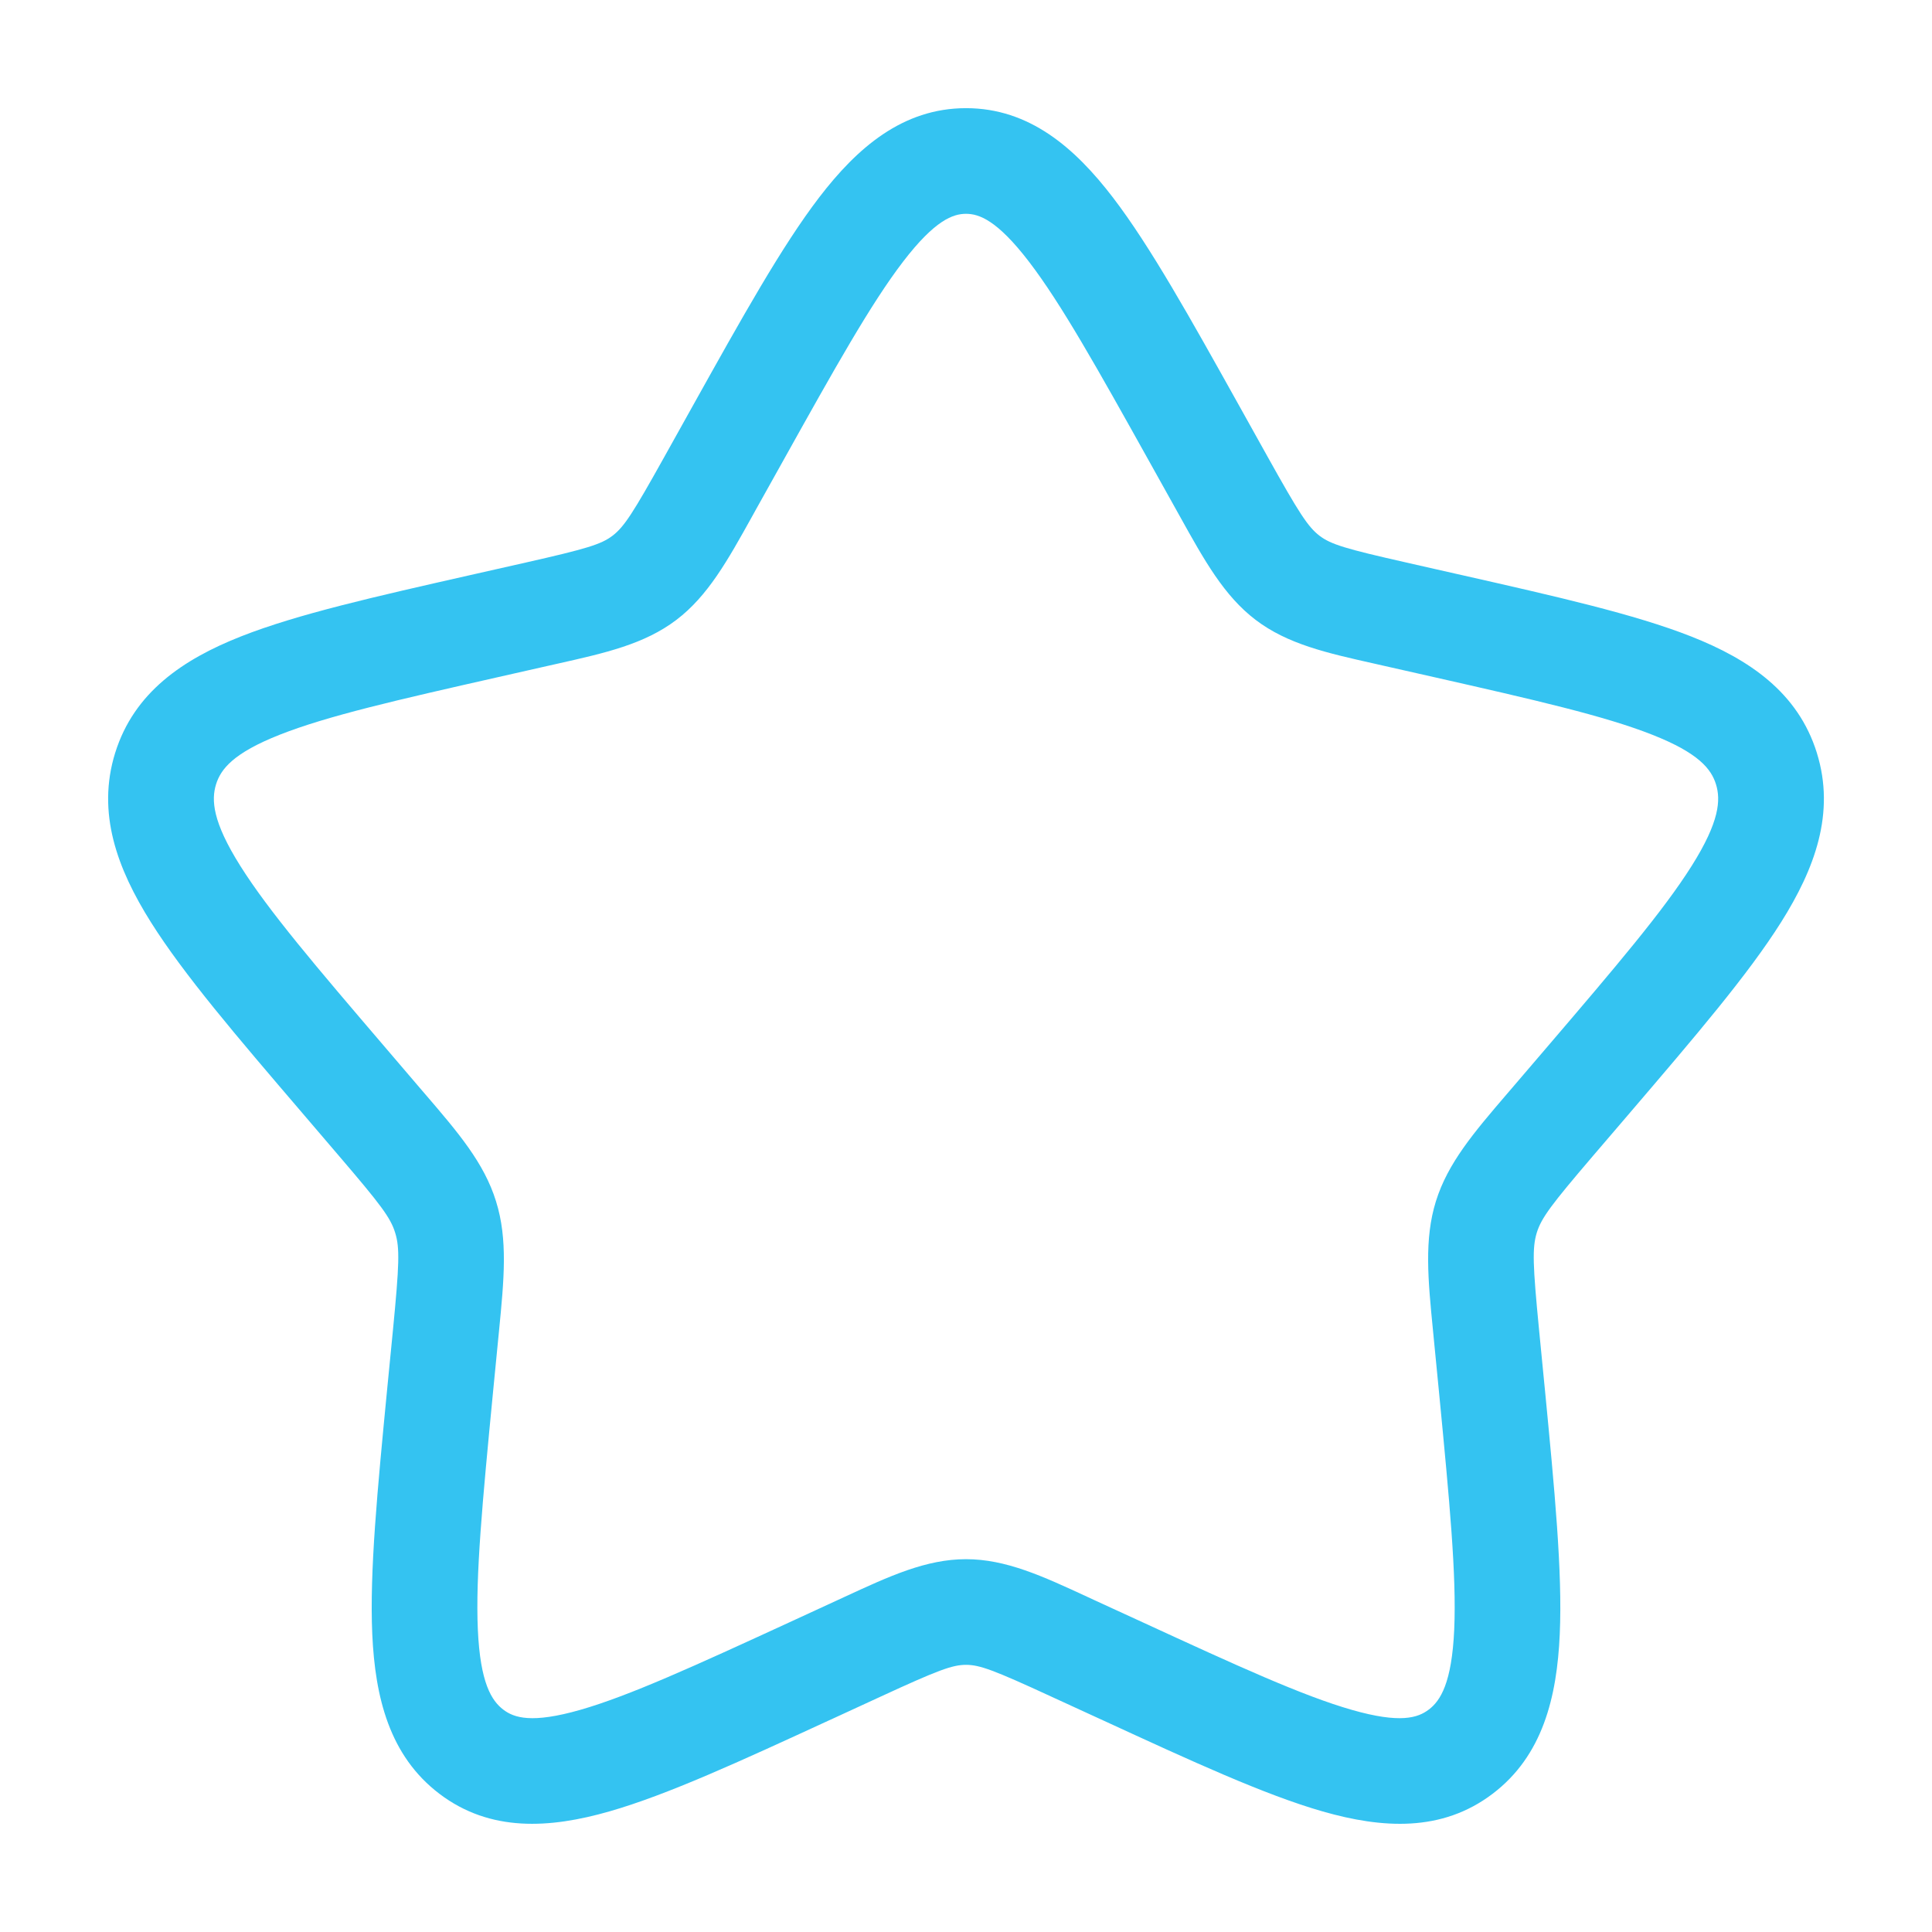 <?xml version="1.0" encoding="UTF-8"?>
<svg xmlns="http://www.w3.org/2000/svg" width="64" height="64" viewBox="0 0 64 64" fill="none">
  <path fill-rule="evenodd" clip-rule="evenodd" d="M29.914 8.67C28.85 10.059 27.655 12.193 25.937 15.274L25.062 16.841C25.013 16.93 24.964 17.018 24.916 17.105C24.103 18.568 23.451 19.74 22.407 20.534L22.404 20.536C21.346 21.339 20.056 21.629 18.471 21.985C18.378 22.006 18.284 22.027 18.19 22.048C18.189 22.048 18.19 22.048 18.19 22.048L16.494 22.432C13.155 23.187 10.853 23.713 9.271 24.337C7.723 24.947 7.314 25.479 7.157 25.981C6.996 26.502 7.039 27.22 7.962 28.686C8.897 30.173 10.47 32.019 12.743 34.676L13.9 36.03C13.9 36.03 13.901 36.03 13.9 36.03C13.964 36.104 14.027 36.178 14.09 36.251C15.174 37.514 16.039 38.523 16.432 39.796C16.827 41.058 16.696 42.391 16.531 44.084C16.521 44.181 16.512 44.278 16.502 44.377L16.326 46.179C16.326 46.179 16.326 46.179 16.326 46.179C15.984 49.725 15.749 52.193 15.829 53.977C15.908 55.757 16.287 56.341 16.674 56.635C17.029 56.905 17.613 57.102 19.223 56.641C20.854 56.173 23.012 55.185 26.138 53.747C26.138 53.747 26.138 53.747 26.138 53.747L27.724 53.016C27.811 52.976 27.898 52.936 27.984 52.896C29.466 52.211 30.678 51.65 32.001 51.65C33.324 51.65 34.537 52.212 36.02 52.898C36.104 52.937 36.188 52.976 36.274 53.016C36.274 53.016 36.275 53.017 36.276 53.017L37.866 53.747C40.991 55.186 43.148 56.174 44.779 56.641C46.387 57.102 46.971 56.905 47.328 56.633L47.33 56.633C47.715 56.34 48.093 55.758 48.173 53.977C48.252 52.193 48.017 49.725 47.675 46.179L47.499 44.375L47.499 44.374C47.489 44.277 47.48 44.181 47.471 44.086C47.304 42.389 47.174 41.058 47.566 39.794L47.567 39.792C47.961 38.526 48.823 37.519 49.906 36.254C49.97 36.18 50.034 36.105 50.099 36.029L50.1 36.028L51.257 34.676C51.257 34.676 51.257 34.676 51.257 34.676C53.53 32.018 55.103 30.171 56.039 28.684C56.963 27.217 57.005 26.5 56.844 25.981C56.688 25.479 56.279 24.948 54.731 24.338C53.149 23.714 50.85 23.188 47.51 22.432L45.815 22.049C45.719 22.027 45.623 22.005 45.529 21.984C43.945 21.629 42.651 21.338 41.594 20.534C40.55 19.74 39.898 18.568 39.085 17.105C39.037 17.018 38.988 16.93 38.938 16.841L38.064 15.274C36.346 12.193 35.151 10.059 34.087 8.67C33.024 7.282 32.424 7.083 32.001 7.083C31.577 7.083 30.977 7.282 29.914 8.67ZM27.135 6.541C28.392 4.9 29.899 3.583 32.001 3.583C34.102 3.583 35.609 4.9 36.866 6.541C38.102 8.156 39.418 10.516 41.043 13.429L41.121 13.569L41.995 15.137C43.032 16.996 43.327 17.454 43.713 17.749C44.087 18.033 44.567 18.179 46.586 18.634L46.587 18.635L48.283 19.019L48.44 19.054C51.588 19.767 54.153 20.348 56.015 21.081C57.94 21.84 59.561 22.934 60.186 24.941L60.186 24.942C60.804 26.93 60.118 28.775 59.001 30.549C57.911 32.281 56.163 34.325 54.004 36.849L53.917 36.951L52.76 38.302C52.76 38.303 52.76 38.302 52.76 38.302C51.396 39.899 51.063 40.338 50.909 40.831C50.753 41.336 50.776 41.911 50.982 44.037L51.158 45.842L51.174 46C51.498 49.36 51.761 52.073 51.669 54.133C51.576 56.227 51.102 58.164 49.445 59.421C47.759 60.701 45.787 60.571 43.814 60.006C41.896 59.456 39.497 58.351 36.553 56.995L36.404 56.927L34.812 56.196L34.808 56.194C32.921 55.323 32.452 55.15 32.001 55.15C31.549 55.15 31.08 55.323 29.189 56.195L27.602 56.926L27.463 56.989C24.512 58.348 22.108 59.455 20.187 60.005C18.215 60.57 16.244 60.701 14.559 59.424C12.901 58.166 12.426 56.229 12.332 54.133C12.24 52.073 12.502 49.36 12.827 46L13.019 44.04C13.019 44.04 13.019 44.039 13.019 44.04C13.225 41.909 13.248 41.338 13.091 40.839L13.088 40.829C12.937 40.337 12.607 39.901 11.242 38.306L10.084 36.951L10.002 36.855C7.841 34.33 6.091 32.285 5 30.551C3.883 28.776 3.198 26.931 3.814 24.943L3.815 24.941C4.44 22.934 6.062 21.84 7.988 21.08C9.855 20.344 12.429 19.763 15.589 19.048L17.417 18.635C19.428 18.18 19.911 18.034 20.289 17.748C20.675 17.454 20.97 16.995 22.005 15.138L22.88 13.569L22.958 13.429C24.583 10.516 25.899 8.156 27.135 6.541Z" fill="#34C3F1"></path>
</svg>
